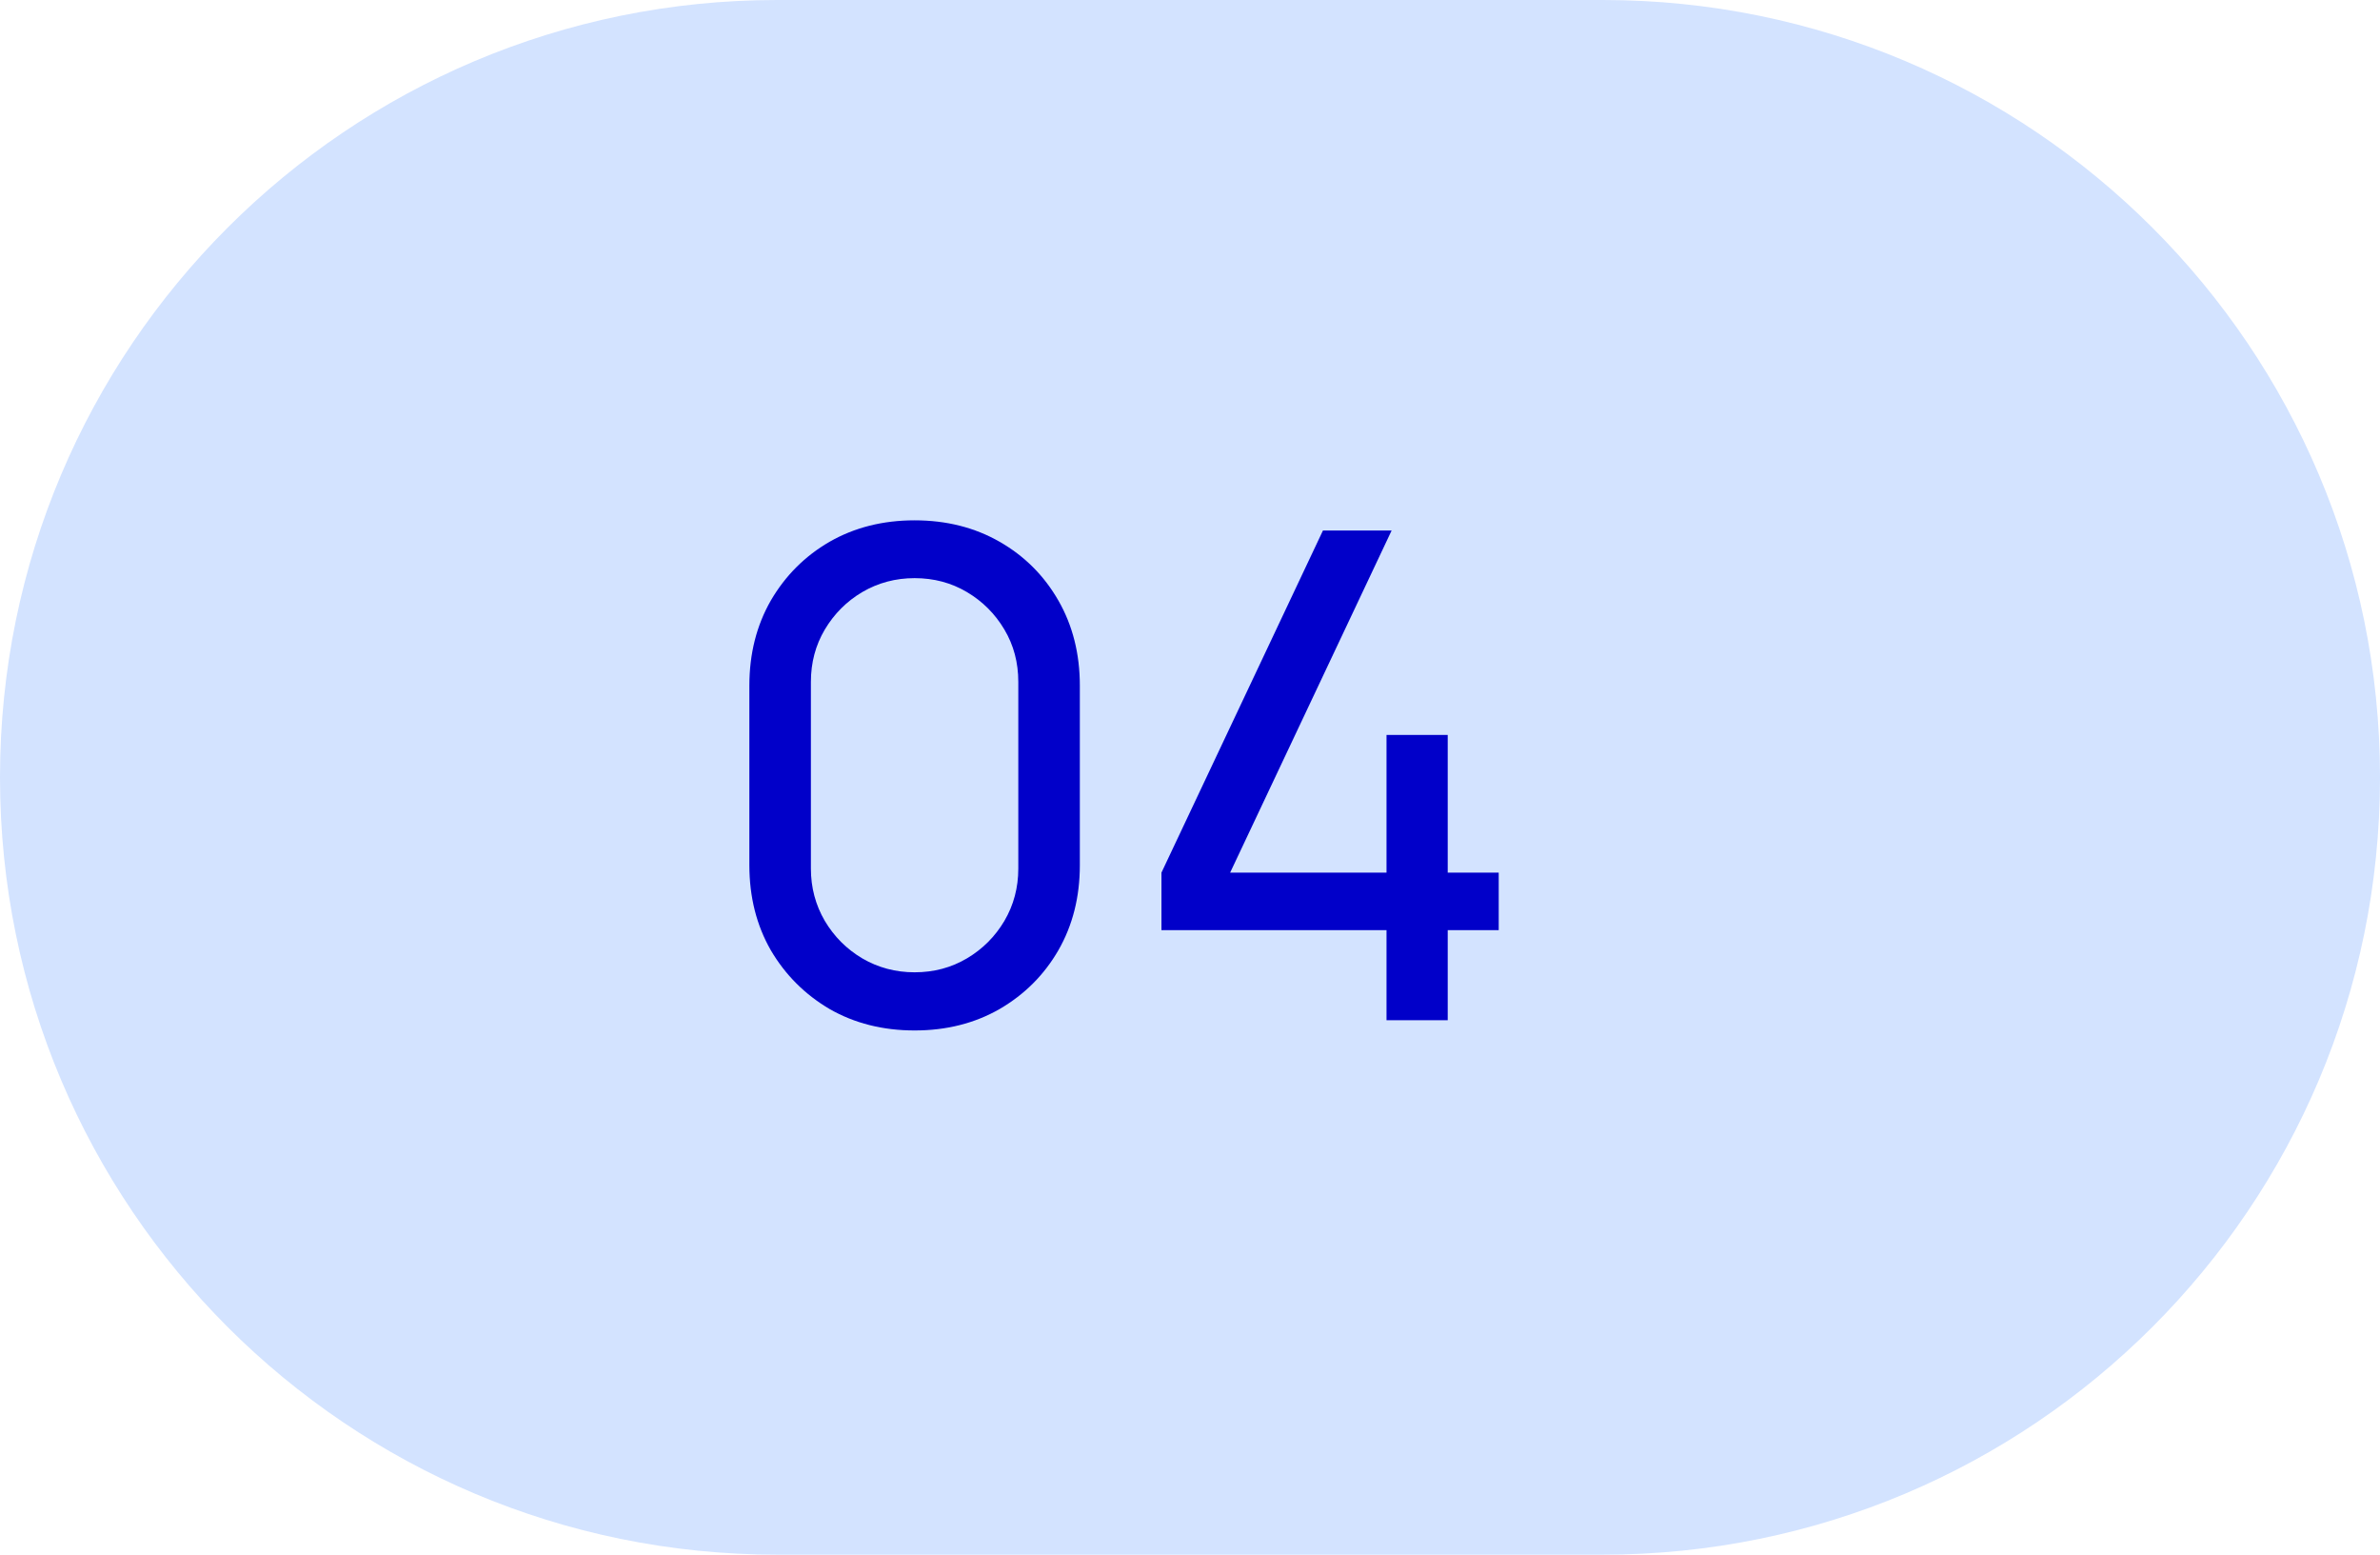 <?xml version="1.0" encoding="UTF-8"?> <svg xmlns="http://www.w3.org/2000/svg" width="49" height="32" viewBox="0 0 49 32" fill="none"><path d="M0 16C0 7.163 7.163 0 16 0H33C41.837 0 49 7.163 49 16C49 24.837 41.837 32 33 32H16C7.163 32 0 24.837 0 16Z" fill="#D3E3FF"></path><path d="M28.546 21V19.145H23.912V17.962L27.237 10.92H28.651L25.326 17.962H28.546V15.127H29.806V17.962H30.856V19.145H29.806V21H28.546Z" fill="#0100C9"></path><path d="M18.83 21.21C18.177 21.21 17.594 21.063 17.08 20.769C16.572 20.47 16.168 20.067 15.869 19.558C15.575 19.045 15.428 18.461 15.428 17.808V14.112C15.428 13.459 15.575 12.875 15.869 12.362C16.168 11.849 16.572 11.445 17.08 11.151C17.594 10.857 18.177 10.71 18.83 10.71C19.484 10.71 20.067 10.857 20.58 11.151C21.094 11.445 21.497 11.849 21.791 12.362C22.085 12.875 22.232 13.459 22.232 14.112V17.808C22.232 18.461 22.085 19.045 21.791 19.558C21.497 20.067 21.094 20.47 20.58 20.769C20.067 21.063 19.484 21.21 18.83 21.21ZM18.83 20.013C19.227 20.013 19.586 19.917 19.908 19.726C20.23 19.535 20.487 19.278 20.678 18.956C20.87 18.629 20.965 18.27 20.965 17.878V14.035C20.965 13.638 20.87 13.279 20.678 12.957C20.487 12.635 20.23 12.378 19.908 12.187C19.586 11.996 19.227 11.9 18.83 11.9C18.438 11.9 18.079 11.996 17.752 12.187C17.43 12.378 17.174 12.635 16.982 12.957C16.791 13.279 16.695 13.638 16.695 14.035V17.878C16.695 18.27 16.791 18.629 16.982 18.956C17.174 19.278 17.43 19.535 17.752 19.726C18.079 19.917 18.438 20.013 18.83 20.013Z" fill="#0100C9"></path></svg> 